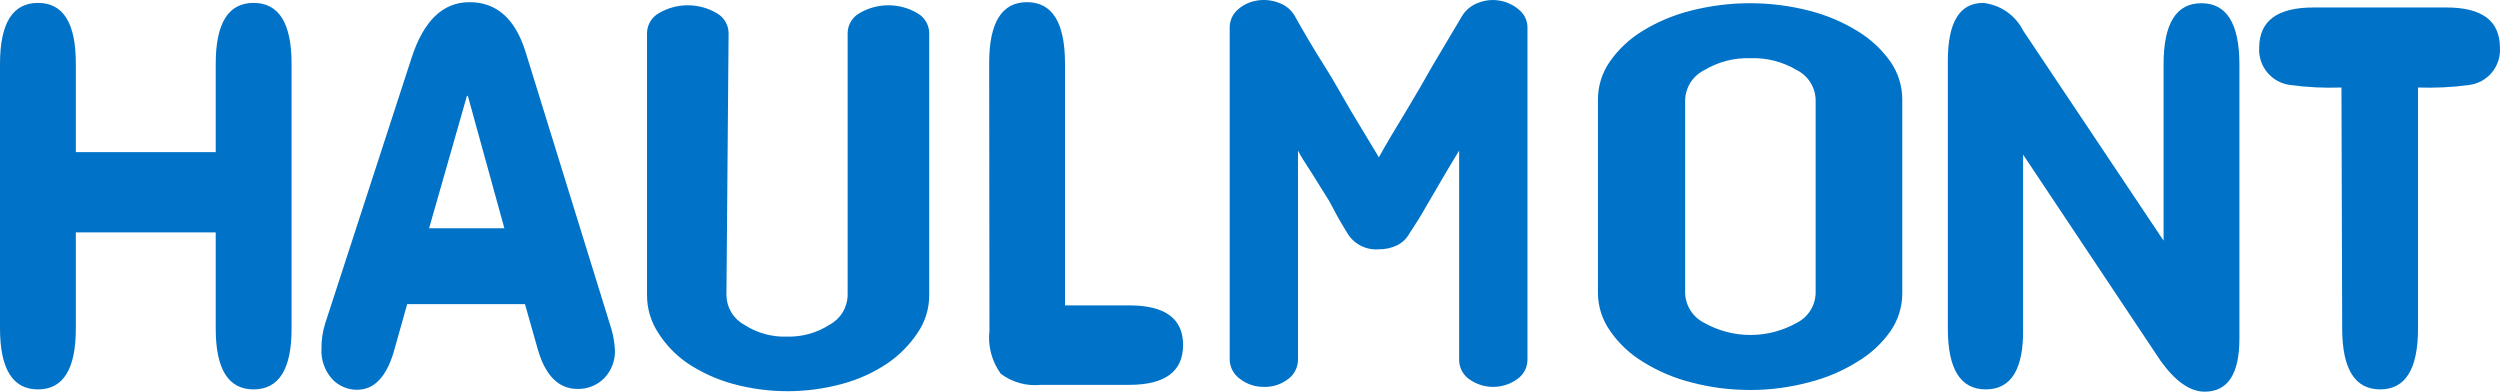 <?xml version="1.0" encoding="UTF-8"?> <svg xmlns="http://www.w3.org/2000/svg" viewBox="0 0 215.906 33.826" fill="none"> <path d="M202.214 7.557C200.736 7.611 199.256 7.538 197.79 7.341C197.02 7.245 196.316 6.862 195.818 6.268C195.32 5.674 195.067 4.913 195.108 4.14C195.108 1.801 196.673 0.645 199.812 0.645H211.26C214.363 0.645 215.901 1.793 215.901 4.14C215.946 4.912 215.695 5.673 215.199 6.268C214.704 6.862 214 7.246 213.231 7.341C211.771 7.537 210.297 7.609 208.825 7.557V28.381C208.825 31.88 207.736 33.629 205.557 33.629C203.378 33.629 202.285 31.88 202.276 28.381L202.214 7.557ZM171.501 33.629C169.313 33.629 168.22 31.88 168.22 28.381V5.246C168.22 1.916 169.237 0.251 171.273 0.251C172.005 0.331 172.704 0.592 173.308 1.012C173.913 1.432 174.403 1.996 174.732 2.653L186.852 20.784V5.536C186.852 2.031 187.941 0.278 190.12 0.278C192.299 0.278 193.392 2.031 193.401 5.536V29.233C193.401 32.295 192.4 33.826 190.4 33.826C189.128 33.826 187.856 32.924 186.584 31.147L174.719 13.35V28.368C174.773 31.876 173.688 33.629 171.501 33.629ZM151.166 5.026C149.768 4.979 148.387 5.338 147.189 6.059C146.71 6.295 146.304 6.655 146.013 7.102C145.722 7.549 145.556 8.066 145.534 8.598V25.344C145.557 25.878 145.722 26.395 146.013 26.842C146.304 27.289 146.711 27.649 147.189 27.886C148.406 28.57 149.779 28.929 151.175 28.929C152.572 28.929 153.944 28.57 155.161 27.886C155.639 27.649 156.043 27.288 156.332 26.841C156.621 26.393 156.784 25.877 156.803 25.344V8.587C156.784 8.055 156.621 7.538 156.332 7.091C156.043 6.644 155.639 6.282 155.161 6.046C153.955 5.33 152.568 4.976 151.166 5.026ZM151.166 33.676C149.449 33.686 147.738 33.468 146.078 33.028C144.599 32.658 143.187 32.058 141.895 31.25C140.782 30.581 139.824 29.685 139.083 28.621C138.395 27.668 138.018 26.528 138.002 25.354V8.587C138.002 7.424 138.357 6.289 139.019 5.334C139.762 4.269 140.717 3.369 141.826 2.691C143.122 1.893 144.533 1.297 146.009 0.925C149.371 0.062 152.897 0.062 156.259 0.925C157.731 1.299 159.138 1.895 160.431 2.691C161.548 3.368 162.513 4.268 163.268 5.334C163.93 6.29 164.284 7.424 164.285 8.587V25.344C164.285 26.507 163.93 27.642 163.268 28.598C162.518 29.663 161.551 30.559 160.431 31.227C159.141 32.033 157.734 32.634 156.259 33.007C154.601 33.454 152.891 33.681 151.173 33.68L151.166 33.676ZM109.197 33.41C108.436 33.432 107.691 33.189 107.09 32.724C106.822 32.537 106.603 32.29 106.448 32.003C106.293 31.716 106.208 31.398 106.199 31.072V2.387C106.197 2.116 106.248 1.847 106.351 1.596C106.454 1.345 106.605 1.117 106.796 0.925C107.258 0.476 107.843 0.175 108.476 0.062C109.146 -0.064 109.838 0.003 110.472 0.253C111.05 0.459 111.533 0.867 111.834 1.401C112.648 2.861 113.487 4.285 114.376 5.682C115.265 7.079 115.864 8.223 116.717 9.658C117.569 11.094 118.358 12.364 119.083 13.585C119.782 12.315 120.557 11.044 121.397 9.658C122.235 8.273 123.013 6.928 123.712 5.682L126.256 1.401C126.573 0.872 127.062 0.467 127.641 0.253C128.248 0.006 128.913 -0.06 129.556 0.062C130.202 0.179 130.8 0.478 131.28 0.925C131.482 1.111 131.643 1.337 131.752 1.589C131.862 1.841 131.918 2.112 131.916 2.387V31.063C131.916 31.389 131.837 31.71 131.686 32C131.535 32.289 131.317 32.539 131.051 32.727C130.442 33.173 129.707 33.413 128.952 33.413C128.198 33.413 127.462 33.173 126.854 32.727C126.592 32.536 126.38 32.285 126.234 31.996C126.088 31.706 126.013 31.386 126.015 31.063V13.007C125.456 13.911 124.935 14.787 124.452 15.625L123.111 17.922C122.664 18.708 122.195 19.452 121.724 20.157C121.483 20.602 121.11 20.962 120.655 21.186C120.168 21.419 119.633 21.537 119.092 21.529C118.556 21.575 118.017 21.472 117.536 21.229C117.055 20.987 116.651 20.616 116.37 20.157C115.937 19.447 115.493 18.708 115.098 17.922C114.704 17.135 114.207 16.46 113.711 15.625C113.215 14.791 112.562 13.903 112.097 13.007V31.063C112.096 31.386 112.02 31.705 111.874 31.994C111.728 32.283 111.517 32.534 111.258 32.727C110.657 33.195 109.912 33.437 109.151 33.412L109.197 33.41ZM85.427 5.448C85.427 1.941 86.516 0.188 88.694 0.188C90.873 0.188 91.967 1.941 91.976 5.448V26.374H97.531C100.634 26.374 102.174 27.522 102.174 29.792C102.174 32.061 100.642 33.236 97.531 33.236H89.903C88.666 33.366 87.426 33.024 86.43 32.279C85.646 31.201 85.297 29.868 85.452 28.544L85.427 5.448ZM62.737 25.501C62.745 26.023 62.891 26.532 63.16 26.979C63.429 27.425 63.812 27.792 64.27 28.043C65.368 28.759 66.66 29.118 67.97 29.072C69.271 29.105 70.551 28.747 71.644 28.043C72.106 27.795 72.494 27.429 72.768 26.983C73.042 26.536 73.192 26.025 73.204 25.501V2.831C73.213 2.485 73.312 2.148 73.49 1.852C73.669 1.556 73.92 1.311 74.221 1.141C74.979 0.692 75.845 0.456 76.726 0.456C77.608 0.456 78.473 0.692 79.232 1.141C79.533 1.311 79.785 1.556 79.963 1.852C80.141 2.148 80.24 2.485 80.249 2.831V25.501C80.25 26.652 79.905 27.776 79.257 28.728C78.567 29.769 77.682 30.667 76.65 31.371C75.456 32.176 74.137 32.777 72.746 33.15C69.649 33.996 66.381 33.996 63.283 33.15C61.896 32.767 60.578 32.167 59.379 31.371C58.359 30.673 57.493 29.774 56.836 28.728C56.21 27.768 55.877 26.647 55.878 25.501V2.831C55.887 2.485 55.986 2.148 56.164 1.852C56.343 1.556 56.594 1.311 56.895 1.141C57.653 0.692 58.519 0.456 59.4 0.456C60.282 0.456 61.147 0.692 61.906 1.141C62.207 1.311 62.459 1.556 62.637 1.852C62.815 2.148 62.914 2.485 62.923 2.831L62.737 25.501ZM40.326 8.279L37.058 19.715H43.559L40.404 8.279H40.326ZM40.542 0.186C42.883 0.186 44.498 1.617 45.388 4.48L52.637 27.884C52.901 28.633 53.06 29.416 53.108 30.209C53.127 30.66 53.055 31.11 52.895 31.532C52.736 31.954 52.492 32.339 52.179 32.664C51.878 32.966 51.52 33.204 51.125 33.363C50.729 33.522 50.306 33.599 49.88 33.59C48.228 33.59 47.075 32.422 46.421 30.085L45.339 26.267H35.165L33.995 30.421C33.346 32.582 32.29 33.661 30.84 33.661C30.422 33.664 30.007 33.577 29.626 33.406C29.244 33.235 28.904 32.984 28.628 32.67C28.027 31.963 27.717 31.055 27.762 30.129C27.754 29.401 27.857 28.678 28.068 27.982L35.539 5.018C36.578 1.798 38.247 0.188 40.544 0.188L40.542 0.186ZM6.549 20.072V28.381C6.549 31.88 5.46 33.629 3.281 33.629C1.103 33.629 0.009 31.88 0 28.381V5.512C0 2.006 1.094 0.252 3.281 0.251C5.469 0.25 6.558 2.003 6.549 5.512V13.136H18.63V5.512C18.63 2.006 19.713 0.251 21.9 0.251C24.088 0.251 25.182 2.006 25.182 5.512V28.381C25.182 31.88 24.088 33.629 21.9 33.629C19.713 33.629 18.63 31.876 18.63 28.381V20.072H6.549Z" fill="#0072C7"></path> </svg> 